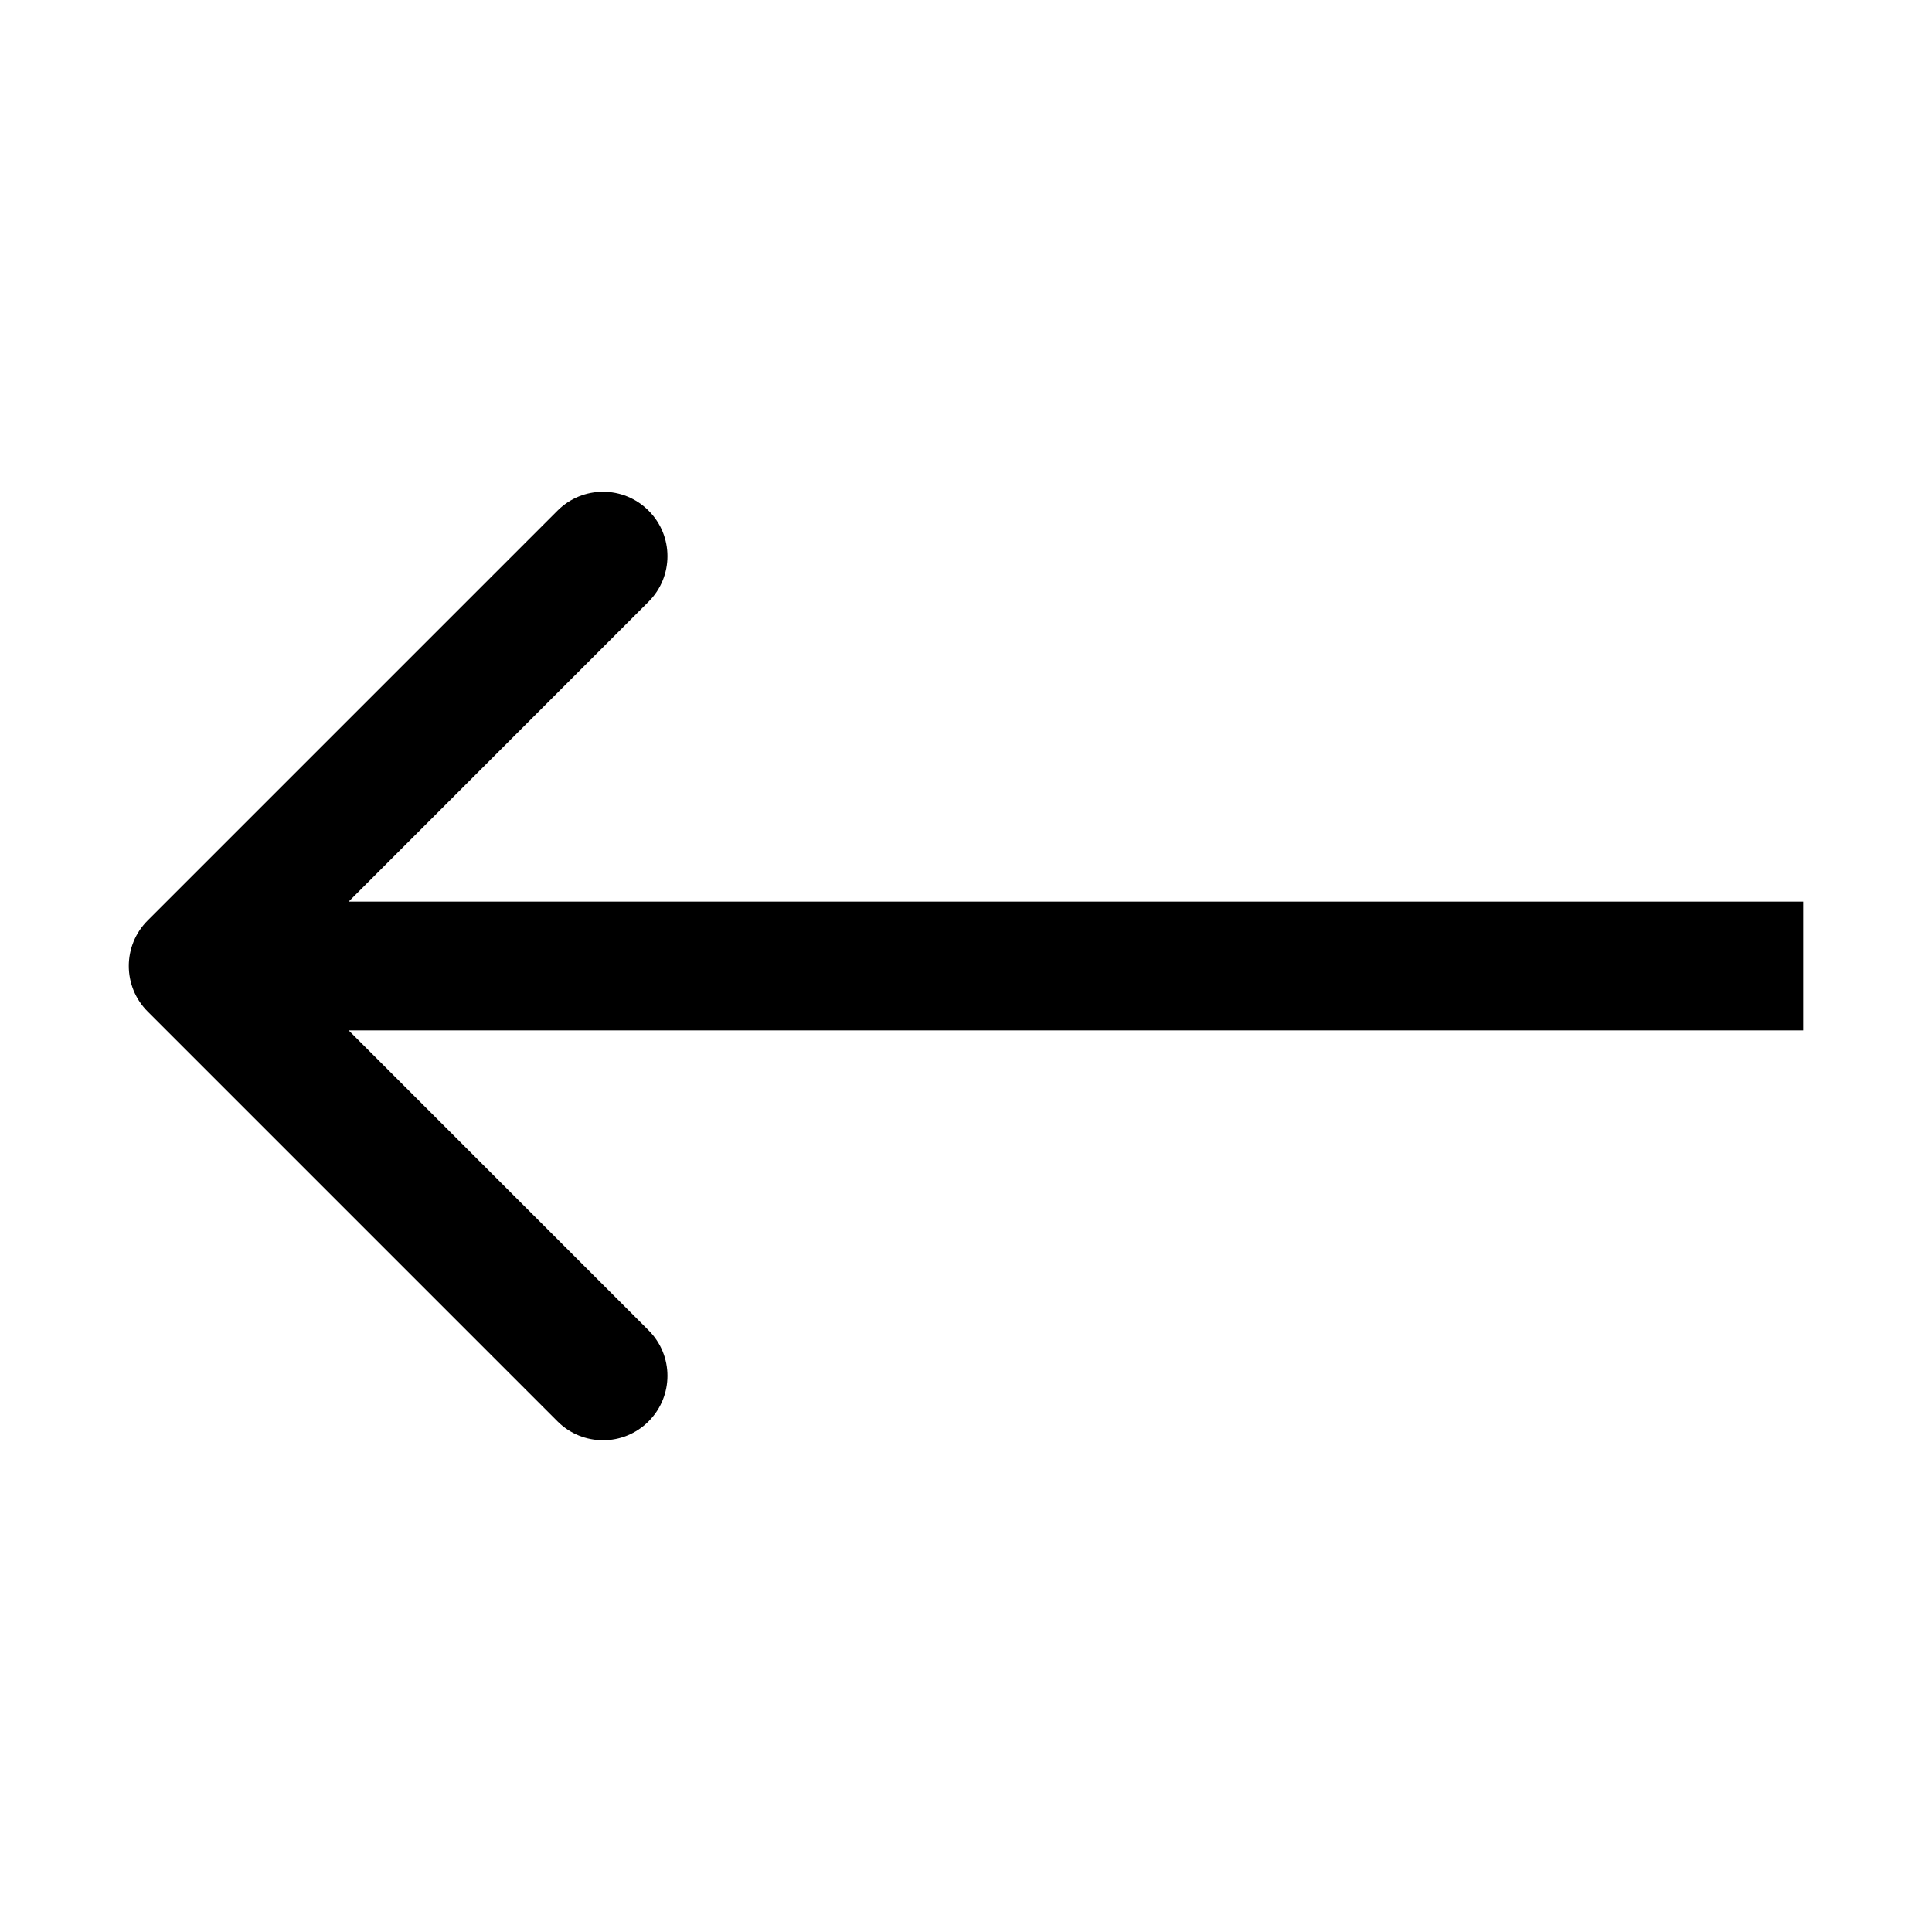 <svg xmlns="http://www.w3.org/2000/svg" width="30" height="30" viewBox="0 0 30 30" fill="none">
  <path d="M2.293 15.707C1.902 15.317 1.902 14.683 2.293 14.293L8.657 7.929C9.047 7.538 9.681 7.538 10.071 7.929C10.462 8.319 10.462 8.953 10.071 9.343L4.414 15L10.071 20.657C10.462 21.047 10.462 21.68 10.071 22.071C9.681 22.462 9.047 22.462 8.657 22.071L2.293 15.707ZM28 16H3V14H28V16Z" fill="black"/>
</svg>
